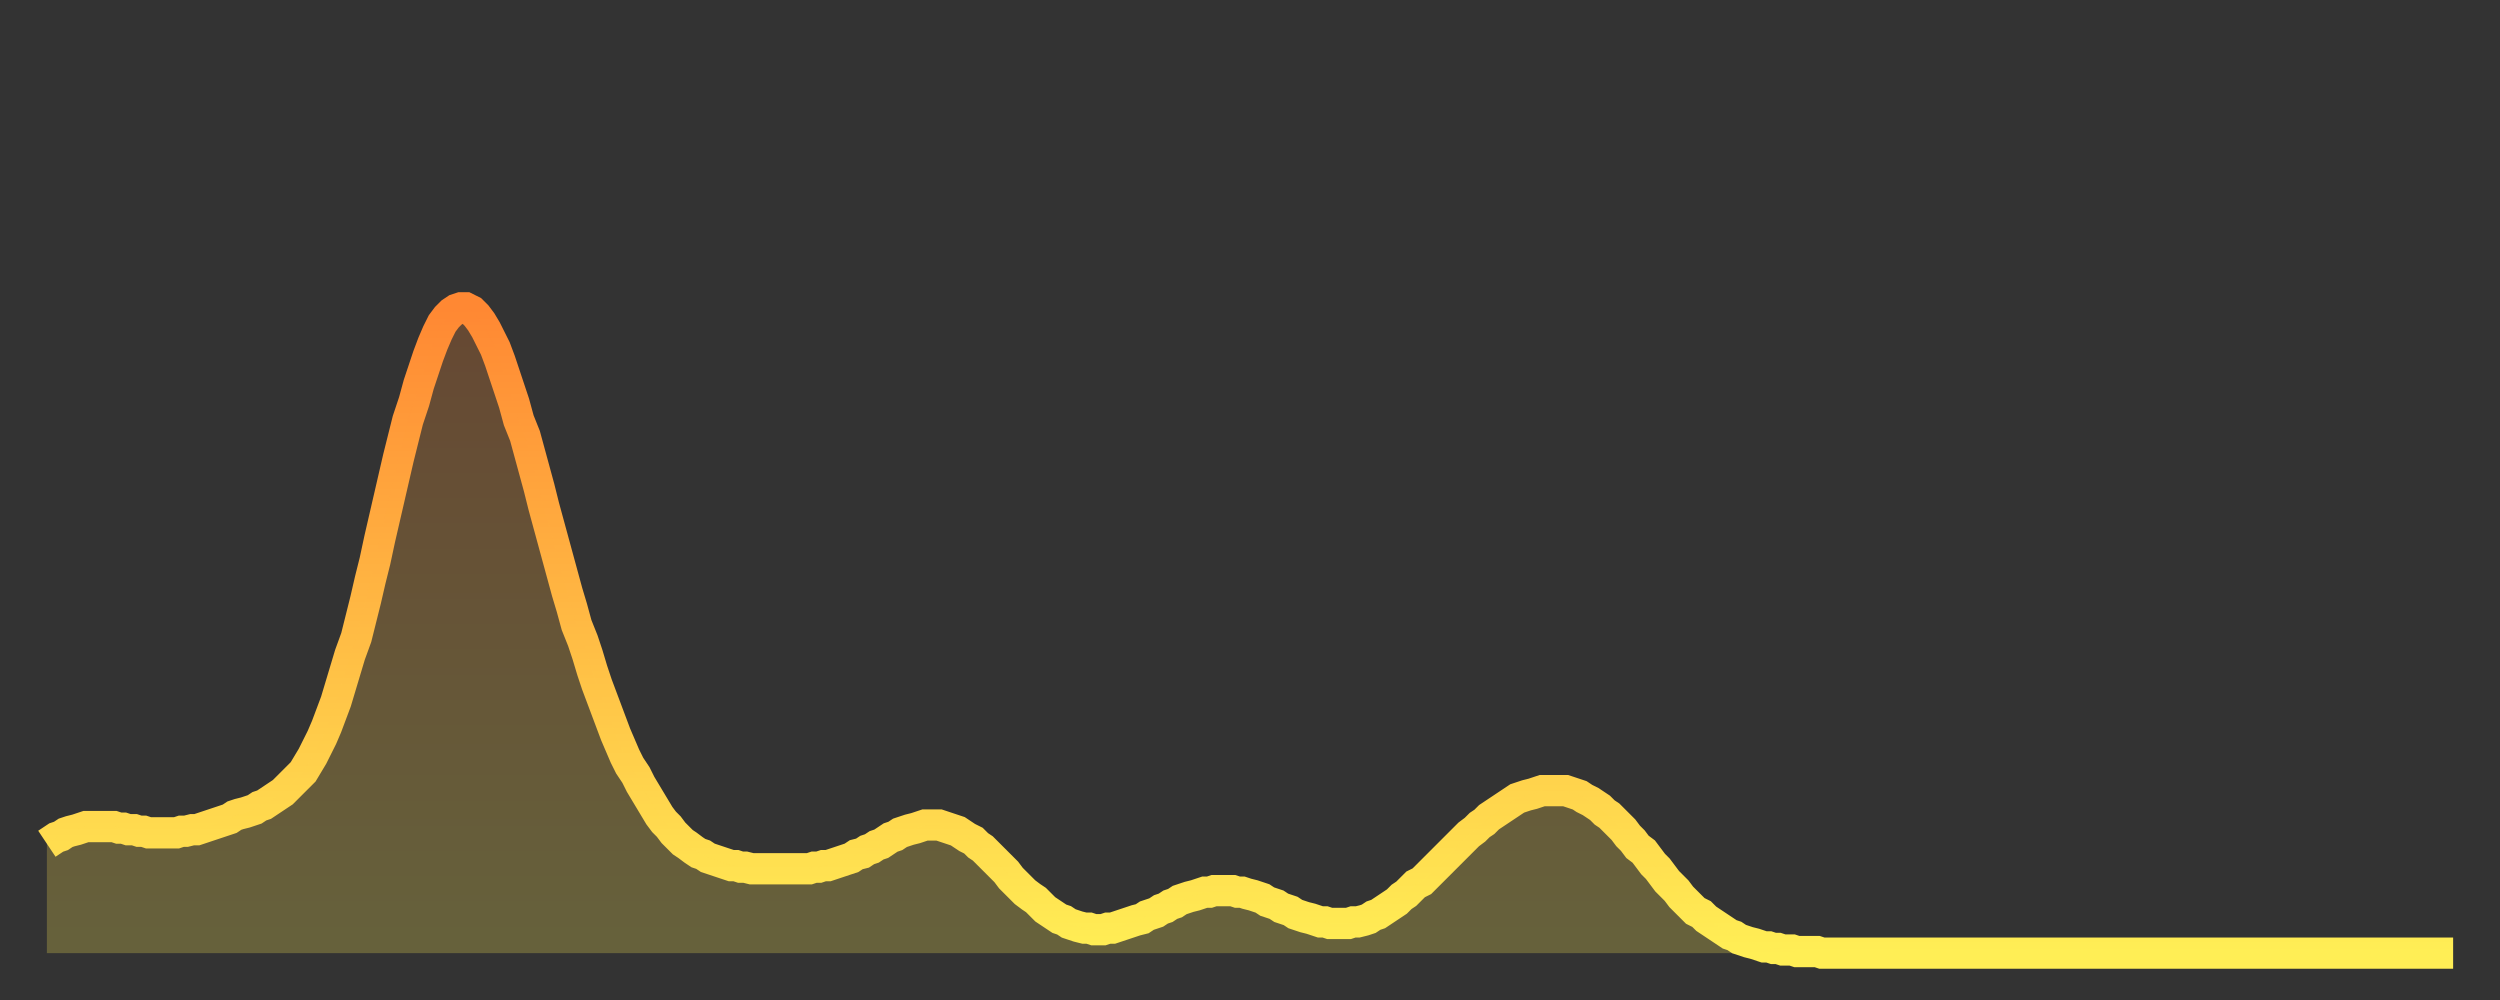 <?xml version="1.0" encoding="utf-8" ?>
<svg baseProfile="full" height="64" version="1.1" width="160" xmlns="http://www.w3.org/2000/svg" xmlns:ev="http://www.w3.org/2001/xml-events" xmlns:xlink="http://www.w3.org/1999/xlink"><rect width="100%" height="100%" fill="#333333" stroke="none"/><defs><linearGradient id="id3267234" x1="0" x2="0" y1="0" y2="1"><stop offset="0%" stop-color="#ff8833" /><stop offset="50%" stop-color="#ffbb44" /><stop offset="100%" stop-color="#ffee55" /></linearGradient></defs><g transform="translate(3,3)"><g><path d="M 0.0 51.0 0.3 50.8 0.6 50.6 0.9 50.5 1.2 50.3 1.5 50.2 1.9 50.1 2.2 50.0 2.5 49.9 2.8 49.9 3.1 49.9 3.4 49.9 3.7 49.9 4.0 49.9 4.3 49.9 4.6 50.0 4.9 50.0 5.2 50.1 5.6 50.1 5.9 50.2 6.2 50.2 6.5 50.3 6.8 50.3 7.1 50.3 7.4 50.3 7.7 50.3 8.0 50.3 8.3 50.3 8.6 50.2 8.9 50.2 9.3 50.1 9.6 50.1 9.9 50.0 10.2 49.9 10.5 49.8 10.8 49.7 11.1 49.6 11.4 49.5 11.7 49.4 12.0 49.2 12.3 49.1 12.7 49.0 13.0 48.9 13.3 48.8 13.6 48.6 13.9 48.5 14.2 48.3 14.5 48.1 14.8 47.9 15.1 47.7 15.4 47.4 15.7 47.1 16.0 46.8 16.4 46.4 16.7 45.9 17.0 45.4 17.3 44.8 17.6 44.2 17.9 43.5 18.2 42.7 18.5 41.9 18.8 40.9 19.1 39.9 19.4 38.9 19.8 37.8 20.1 36.6 20.4 35.4 20.7 34.1 21.0 32.9 21.3 31.5 21.6 30.2 21.9 28.9 22.2 27.6 22.5 26.3 22.8 25.1 23.1 23.9 23.5 22.7 23.8 21.6 24.1 20.7 24.4 19.8 24.7 19.0 25.0 18.3 25.3 17.7 25.6 17.3 25.9 17.0 26.2 16.8 26.5 16.7 26.8 16.7 27.2 16.9 27.5 17.2 27.8 17.6 28.1 18.1 28.4 18.7 28.7 19.3 29.0 20.1 29.3 21.0 29.6 21.9 29.9 22.8 30.2 23.9 30.6 24.9 30.9 26.0 31.2 27.1 31.5 28.2 31.8 29.4 32.1 30.5 32.4 31.6 32.7 32.7 33.0 33.8 33.3 34.9 33.6 35.9 33.9 37.0 34.3 38.0 34.6 38.9 34.9 39.9 35.2 40.8 35.5 41.6 35.8 42.4 36.1 43.2 36.4 44.0 36.7 44.7 37.0 45.4 37.3 46.0 37.7 46.6 38.0 47.2 38.3 47.7 38.6 48.2 38.9 48.7 39.2 49.2 39.5 49.6 39.8 49.9 40.1 50.3 40.4 50.6 40.7 50.9 41.0 51.1 41.4 51.4 41.7 51.6 42.0 51.7 42.3 51.9 42.6 52.0 42.9 52.1 43.2 52.2 43.5 52.3 43.8 52.4 44.1 52.4 44.4 52.5 44.7 52.5 45.1 52.6 45.4 52.6 45.7 52.6 46.0 52.6 46.3 52.6 46.6 52.6 46.9 52.6 47.2 52.6 47.5 52.6 47.8 52.6 48.1 52.6 48.5 52.6 48.8 52.6 49.1 52.5 49.4 52.5 49.7 52.4 50.0 52.4 50.3 52.3 50.6 52.2 50.9 52.1 51.2 52.0 51.5 51.9 51.8 51.7 52.2 51.6 52.5 51.4 52.8 51.3 53.1 51.1 53.4 51.0 53.7 50.8 54.0 50.6 54.3 50.5 54.6 50.3 54.9 50.2 55.2 50.1 55.6 50.0 55.9 49.9 56.2 49.8 56.5 49.8 56.8 49.8 57.1 49.8 57.4 49.9 57.7 50.0 58.0 50.1 58.3 50.2 58.6 50.4 58.9 50.6 59.3 50.8 59.6 51.1 59.9 51.3 60.2 51.6 60.5 51.9 60.8 52.2 61.1 52.5 61.4 52.8 61.7 53.2 62.0 53.5 62.3 53.8 62.6 54.1 63.0 54.4 63.3 54.6 63.6 54.9 63.9 55.2 64.2 55.4 64.5 55.6 64.8 55.8 65.1 55.9 65.4 56.1 65.7 56.2 66.0 56.3 66.4 56.4 66.7 56.4 67.0 56.5 67.3 56.5 67.6 56.5 67.9 56.4 68.2 56.4 68.5 56.3 68.8 56.2 69.1 56.1 69.4 56.0 69.7 55.9 70.1 55.8 70.4 55.6 70.7 55.5 71.0 55.4 71.3 55.2 71.6 55.1 71.9 54.9 72.2 54.8 72.5 54.6 72.8 54.5 73.1 54.4 73.5 54.3 73.8 54.2 74.1 54.1 74.4 54.1 74.7 54.0 75.0 54.0 75.3 54.0 75.6 54.0 75.9 54.0 76.2 54.1 76.5 54.1 76.8 54.2 77.2 54.3 77.5 54.4 77.8 54.5 78.1 54.7 78.4 54.8 78.7 54.9 79.0 55.1 79.3 55.2 79.6 55.3 79.9 55.5 80.2 55.6 80.5 55.7 80.9 55.8 81.2 55.9 81.5 56.0 81.8 56.0 82.1 56.1 82.4 56.1 82.7 56.1 83.0 56.1 83.3 56.1 83.6 56.0 83.9 56.0 84.3 55.9 84.6 55.8 84.9 55.6 85.2 55.5 85.5 55.3 85.8 55.1 86.1 54.9 86.4 54.7 86.7 54.4 87.0 54.2 87.3 53.9 87.6 53.6 88.0 53.4 88.3 53.1 88.6 52.8 88.9 52.5 89.2 52.2 89.5 51.9 89.8 51.6 90.1 51.3 90.4 51.0 90.7 50.7 91.0 50.4 91.4 50.1 91.7 49.8 92.0 49.6 92.3 49.3 92.6 49.1 92.9 48.9 93.2 48.7 93.5 48.5 93.8 48.3 94.1 48.1 94.4 48.0 94.7 47.9 95.1 47.8 95.4 47.7 95.7 47.6 96.0 47.6 96.3 47.6 96.6 47.6 96.9 47.6 97.2 47.6 97.5 47.7 97.8 47.8 98.1 47.9 98.4 48.1 98.8 48.3 99.1 48.5 99.4 48.7 99.7 49.0 100.0 49.2 100.3 49.5 100.6 49.8 100.9 50.1 101.2 50.5 101.5 50.8 101.8 51.2 102.2 51.5 102.5 51.9 102.8 52.3 103.1 52.6 103.4 53.0 103.7 53.4 104.0 53.7 104.3 54.0 104.6 54.4 104.9 54.7 105.2 55.0 105.5 55.3 105.9 55.5 106.2 55.8 106.5 56.0 106.8 56.2 107.1 56.4 107.4 56.6 107.7 56.8 108.0 56.9 108.3 57.1 108.6 57.2 108.9 57.3 109.3 57.4 109.6 57.5 109.9 57.6 110.2 57.6 110.5 57.7 110.8 57.7 111.1 57.8 111.4 57.8 111.7 57.8 112.0 57.9 112.3 57.9 112.6 57.9 113.0 57.9 113.3 57.9 113.6 58.0 113.9 58.0 114.2 58.0 114.5 58.0 114.8 58.0 115.1 58.0 115.4 58.0 115.7 58.0 116.0 58.0 116.3 58.0 116.7 58.0 117.0 58.0 117.3 58.0 117.6 58.0 117.9 58.0 118.2 58.0 118.5 58.0 118.8 58.0 119.1 58.0 119.4 58.0 119.7 58.0 120.1 58.0 120.4 58.0 120.7 58.0 121.0 58.0 121.3 58.0 121.6 58.0 121.9 58.0 122.2 58.0 122.5 58.0 122.8 58.0 123.1 58.0 123.4 58.0 123.8 58.0 124.1 58.0 124.4 58.0 124.7 58.0 125.0 58.0 125.3 58.0 125.6 58.0 125.9 58.0 126.2 58.0 126.5 58.0 126.8 58.0 127.2 58.0 127.5 58.0 127.8 58.0 128.1 58.0 128.4 58.0 128.7 58.0 129.0 58.0 129.3 58.0 129.6 58.0 129.9 58.0 130.2 58.0 130.5 58.0 130.9 58.0 131.2 58.0 131.5 58.0 131.8 58.0 132.1 58.0 132.4 58.0 132.7 58.0 133.0 58.0 133.3 58.0 133.6 58.0 133.9 58.0 134.2 58.0 134.6 58.0 134.9 58.0 135.2 58.0 135.5 58.0 135.8 58.0 136.1 58.0 136.4 58.0 136.7 58.0 137.0 58.0 137.3 58.0 137.6 58.0 138.0 58.0 138.3 58.0 138.6 58.0 138.9 58.0 139.2 58.0 139.5 58.0 139.8 58.0 140.1 58.0 140.4 58.0 140.7 58.0 141.0 58.0 141.3 58.0 141.7 58.0 142.0 58.0 142.3 58.0 142.6 58.0 142.9 58.0 143.2 58.0 143.5 58.0 143.8 58.0 144.1 58.0 144.4 58.0 144.7 58.0 145.1 58.0 145.4 58.0 145.7 58.0 146.0 58.0 146.3 58.0 146.6 58.0 146.9 58.0 147.2 58.0 147.5 58.0 147.8 58.0 148.1 58.0 148.4 58.0 148.8 58.0 149.1 58.0 149.4 58.0 149.7 58.0 150.0 58.0 150.3 58.0 150.6 58.0 150.9 58.0 151.2 58.0 151.5 58.0 151.8 58.0 152.1 58.0 152.5 58.0 152.8 58.0 153.1 58.0 153.4 58.0 153.7 58.0 154.0 58.0" fill="none" id="graph-curve" opacity="1" stroke="url(#id3267234)" stroke-width="2" /><path d="M 0 58 L 0.0 51.0 0.3 50.8 0.6 50.6 0.9 50.5 1.2 50.3 1.5 50.2 1.9 50.1 2.2 50.0 2.5 49.9 2.8 49.9 3.1 49.9 3.4 49.9 3.7 49.9 4.0 49.9 4.3 49.9 4.6 50.0 4.9 50.0 5.2 50.1 5.6 50.1 5.9 50.2 6.2 50.2 6.5 50.3 6.8 50.3 7.1 50.3 7.4 50.3 7.7 50.3 8.0 50.3 8.3 50.3 8.6 50.2 8.9 50.2 9.3 50.1 9.6 50.1 9.9 50.0 10.2 49.9 10.5 49.8 10.8 49.7 11.1 49.6 11.4 49.5 11.7 49.4 12.0 49.2 12.3 49.1 12.7 49.0 13.0 48.9 13.3 48.8 13.6 48.6 13.9 48.5 14.2 48.3 14.5 48.1 14.8 47.9 15.1 47.7 15.4 47.4 15.7 47.1 16.0 46.8 16.4 46.4 16.7 45.9 17.0 45.4 17.3 44.8 17.6 44.2 17.9 43.5 18.2 42.7 18.5 41.9 18.8 40.9 19.1 39.9 19.4 38.9 19.8 37.8 20.1 36.6 20.4 35.4 20.7 34.1 21.0 32.9 21.3 31.5 21.6 30.2 21.9 28.9 22.2 27.6 22.5 26.3 22.8 25.1 23.1 23.9 23.5 22.7 23.8 21.6 24.1 20.7 24.4 19.8 24.7 19.0 25.0 18.3 25.3 17.7 25.6 17.3 25.9 17.0 26.2 16.8 26.5 16.7 26.8 16.7 27.2 16.9 27.5 17.2 27.8 17.6 28.1 18.1 28.4 18.7 28.7 19.3 29.0 20.1 29.3 21.0 29.6 21.9 29.9 22.8 30.2 23.9 30.6 24.9 30.9 26.0 31.2 27.1 31.5 28.2 31.8 29.4 32.1 30.5 32.4 31.6 32.7 32.7 33.0 33.8 33.3 34.9 33.6 35.9 33.9 37.0 34.3 38.0 34.6 38.9 34.9 39.9 35.2 40.8 35.5 41.6 35.8 42.4 36.1 43.2 36.4 44.0 36.7 44.7 37.0 45.4 37.3 46.0 37.7 46.6 38.0 47.2 38.3 47.7 38.6 48.2 38.9 48.7 39.2 49.2 39.5 49.6 39.8 49.9 40.1 50.3 40.4 50.6 40.7 50.9 41.0 51.1 41.4 51.4 41.7 51.6 42.0 51.7 42.3 51.9 42.6 52.0 42.9 52.1 43.2 52.2 43.5 52.3 43.8 52.4 44.1 52.4 44.4 52.5 44.7 52.5 45.1 52.6 45.4 52.6 45.7 52.6 46.0 52.6 46.3 52.6 46.6 52.6 46.9 52.6 47.2 52.6 47.5 52.6 47.8 52.6 48.1 52.6 48.5 52.6 48.8 52.6 49.1 52.5 49.4 52.5 49.7 52.4 50.0 52.4 50.3 52.3 50.6 52.2 50.9 52.1 51.2 52.0 51.5 51.9 51.8 51.7 52.2 51.6 52.5 51.4 52.8 51.3 53.1 51.1 53.4 51.0 53.7 50.8 54.0 50.6 54.3 50.5 54.6 50.3 54.9 50.2 55.2 50.1 55.6 50.0 55.9 49.9 56.2 49.8 56.5 49.8 56.8 49.8 57.1 49.8 57.4 49.9 57.7 50.0 58.0 50.1 58.3 50.2 58.6 50.4 58.9 50.6 59.3 50.8 59.6 51.1 59.9 51.3 60.2 51.6 60.5 51.9 60.8 52.2 61.1 52.5 61.4 52.8 61.7 53.2 62.0 53.5 62.3 53.8 62.6 54.1 63.0 54.4 63.3 54.6 63.6 54.9 63.9 55.2 64.2 55.4 64.5 55.6 64.8 55.8 65.1 55.9 65.4 56.1 65.7 56.2 66.0 56.3 66.4 56.4 66.7 56.4 67.0 56.5 67.3 56.5 67.6 56.5 67.9 56.4 68.2 56.4 68.5 56.3 68.8 56.2 69.1 56.1 69.4 56.0 69.7 55.9 70.1 55.8 70.4 55.6 70.7 55.5 71.0 55.4 71.3 55.2 71.6 55.1 71.9 54.9 72.2 54.8 72.5 54.6 72.8 54.5 73.1 54.4 73.5 54.3 73.8 54.2 74.1 54.1 74.4 54.1 74.7 54.0 75.0 54.0 75.3 54.0 75.6 54.0 75.9 54.0 76.2 54.1 76.5 54.1 76.8 54.2 77.2 54.3 77.5 54.4 77.8 54.5 78.1 54.7 78.4 54.8 78.7 54.9 79.0 55.1 79.3 55.2 79.6 55.3 79.9 55.5 80.2 55.6 80.5 55.7 80.9 55.8 81.2 55.9 81.5 56.0 81.8 56.0 82.1 56.1 82.4 56.1 82.7 56.1 83.0 56.1 83.3 56.1 83.6 56.0 83.9 56.0 84.3 55.9 84.6 55.8 84.9 55.6 85.2 55.5 85.5 55.3 85.8 55.1 86.1 54.9 86.4 54.7 86.7 54.4 87.0 54.2 87.3 53.9 87.6 53.6 88.0 53.4 88.3 53.1 88.6 52.8 88.9 52.5 89.2 52.2 89.5 51.9 89.8 51.6 90.1 51.3 90.4 51.0 90.7 50.7 91.0 50.4 91.4 50.1 91.7 49.8 92.0 49.6 92.3 49.3 92.6 49.1 92.9 48.9 93.2 48.7 93.5 48.5 93.8 48.3 94.1 48.1 94.4 48.0 94.7 47.9 95.1 47.8 95.4 47.7 95.7 47.6 96.0 47.6 96.3 47.6 96.6 47.6 96.9 47.6 97.2 47.6 97.5 47.7 97.8 47.8 98.1 47.9 98.4 48.1 98.8 48.3 99.1 48.5 99.4 48.7 99.7 49.0 100.0 49.2 100.3 49.5 100.6 49.8 100.9 50.1 101.2 50.5 101.5 50.8 101.8 51.2 102.2 51.5 102.5 51.9 102.8 52.3 103.1 52.6 103.4 53.0 103.7 53.4 104.0 53.7 104.3 54.0 104.6 54.4 104.9 54.7 105.2 55.0 105.5 55.3 105.9 55.5 106.2 55.8 106.5 56.0 106.8 56.2 107.1 56.4 107.4 56.6 107.7 56.8 108.0 56.9 108.3 57.1 108.6 57.2 108.9 57.3 109.3 57.4 109.6 57.5 109.9 57.6 110.2 57.6 110.5 57.7 110.8 57.7 111.1 57.8 111.4 57.8 111.7 57.8 112.0 57.9 112.3 57.9 112.6 57.9 113.0 57.9 113.3 57.9 113.6 58.0 113.9 58.0 114.2 58.0 114.5 58.0 114.8 58.0 115.1 58.0 115.4 58.0 115.7 58.0 116.0 58.0 116.3 58.0 116.7 58.0 117.0 58.0 117.3 58.0 117.6 58.0 117.9 58.0 118.2 58.0 118.5 58.0 118.8 58.0 119.1 58.0 119.4 58.0 119.7 58.0 120.1 58.0 120.4 58.0 120.7 58.0 121.0 58.0 121.3 58.0 121.6 58.0 121.9 58.0 122.2 58.0 122.5 58.0 122.8 58.0 123.1 58.0 123.4 58.0 123.8 58.0 124.1 58.0 124.4 58.0 124.7 58.0 125.0 58.0 125.3 58.0 125.6 58.0 125.9 58.0 126.2 58.0 126.5 58.0 126.8 58.0 127.2 58.0 127.5 58.0 127.8 58.0 128.1 58.0 128.4 58.0 128.7 58.0 129.0 58.0 129.3 58.0 129.6 58.0 129.9 58.0 130.2 58.0 130.5 58.0 130.9 58.0 131.2 58.0 131.5 58.0 131.8 58.0 132.1 58.0 132.4 58.0 132.7 58.0 133.0 58.0 133.3 58.0 133.6 58.0 133.9 58.0 134.2 58.0 134.6 58.0 134.9 58.0 135.2 58.0 135.5 58.0 135.8 58.0 136.1 58.0 136.4 58.0 136.7 58.0 137.0 58.0 137.3 58.0 137.6 58.0 138.0 58.0 138.3 58.0 138.6 58.0 138.9 58.0 139.2 58.0 139.5 58.0 139.8 58.0 140.1 58.0 140.4 58.0 140.7 58.0 141.0 58.0 141.3 58.0 141.7 58.0 142.0 58.0 142.3 58.0 142.6 58.0 142.9 58.0 143.2 58.0 143.5 58.0 143.8 58.0 144.1 58.0 144.4 58.0 144.7 58.0 145.1 58.0 145.4 58.0 145.7 58.0 146.0 58.0 146.3 58.0 146.6 58.0 146.9 58.0 147.2 58.0 147.5 58.0 147.8 58.0 148.1 58.0 148.4 58.0 148.8 58.0 149.1 58.0 149.4 58.0 149.7 58.0 150.0 58.0 150.3 58.0 150.6 58.0 150.9 58.0 151.2 58.0 151.5 58.0 151.8 58.0 152.1 58.0 152.5 58.0 152.8 58.0 153.1 58.0 153.4 58.0 153.7 58.0 154.0 58.0 154 58" fill="url(#id3267234)" fill-opacity=".25" id="graph-shadow" /></g></g></svg>